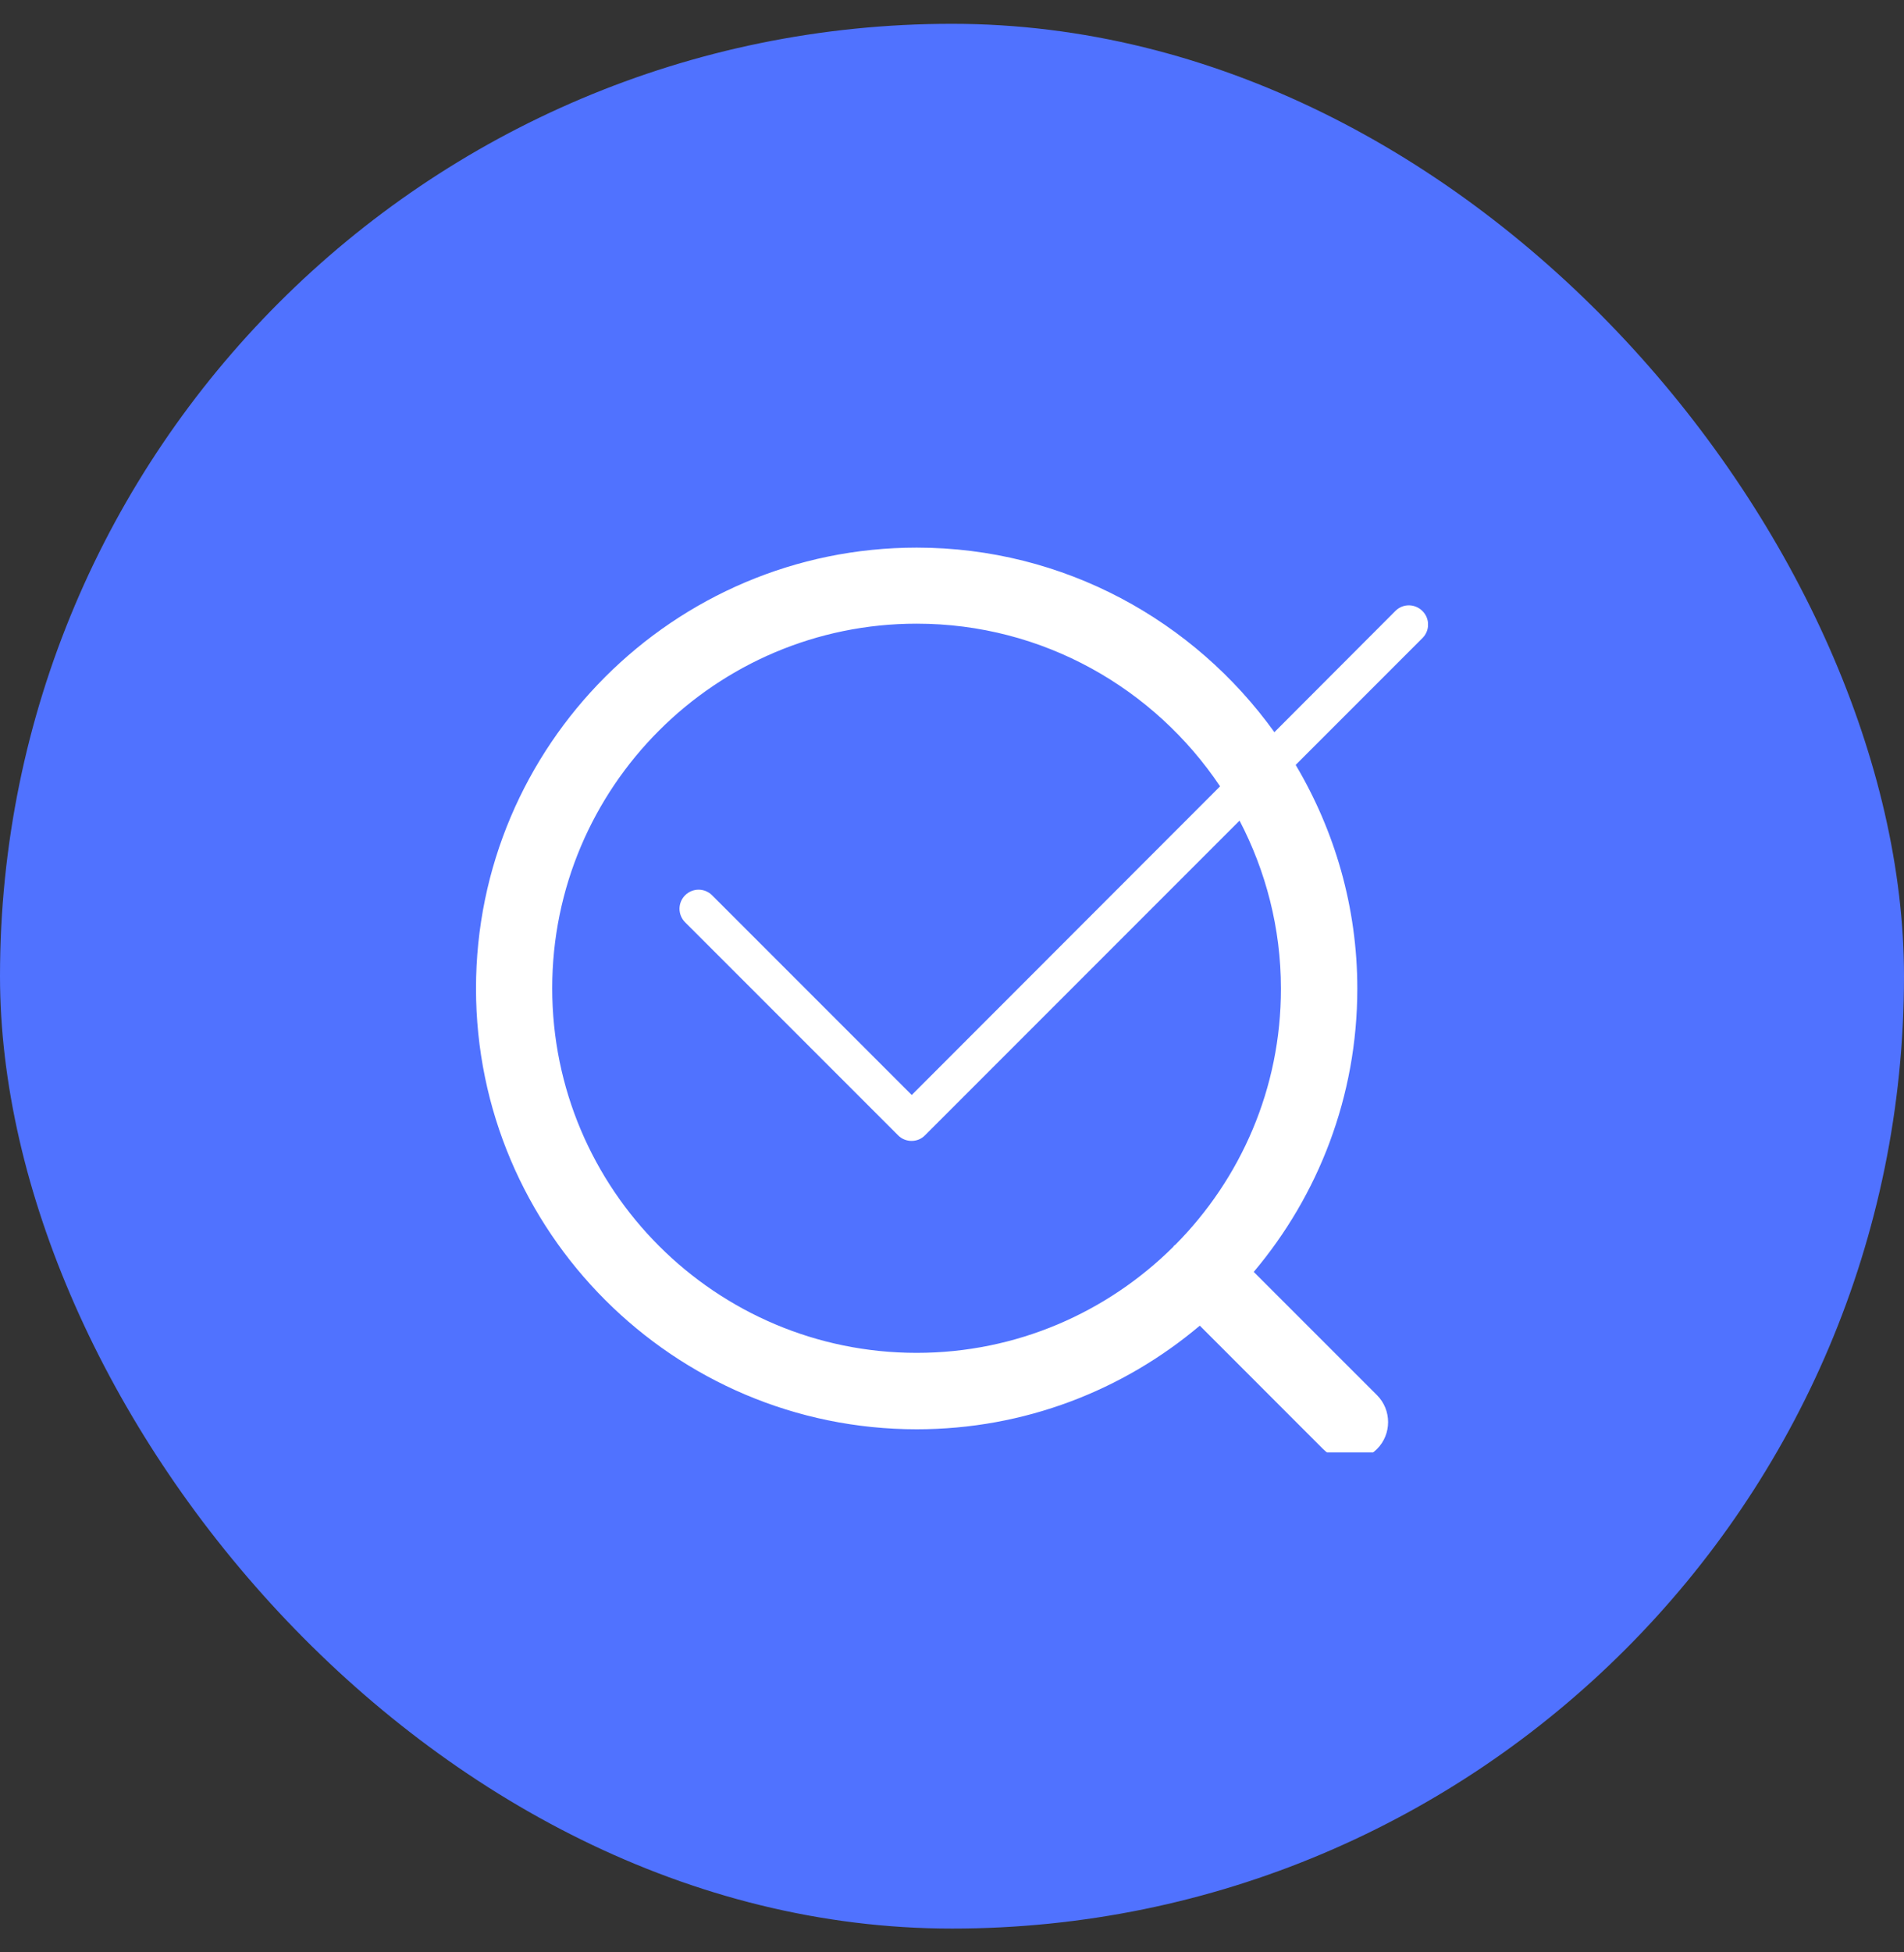 <?xml version="1.0" encoding="UTF-8"?> <svg xmlns="http://www.w3.org/2000/svg" width="40" height="41" viewBox="0 0 40 41" fill="none"><rect x="0" y="0" width="40" height="41" fill="#333333" stroke="none"/><rect y="0.5" width="40" height="40" rx="20" fill="#5072FF"></rect><g clip-path="url(#clip0_314_3351)"><path d="M29.317 12.828L26.773 15.376C25.09 13.035 22.352 11.5 19.258 11.5C14.153 11.5 10 15.653 10 20.758C10 25.862 14.153 30.015 19.258 30.015C21.524 30.015 23.597 29.196 25.206 27.839L27.795 30.429C27.952 30.586 28.155 30.664 28.362 30.664C28.569 30.664 28.771 30.586 28.929 30.429C29.239 30.118 29.239 29.61 28.929 29.299L26.339 26.71C27.696 25.101 28.515 23.024 28.515 20.762C28.515 19.045 28.039 17.444 27.22 16.063L29.884 13.399C30.041 13.242 30.041 12.989 29.884 12.832C29.727 12.675 29.475 12.671 29.317 12.828ZM24.689 26.143C24.68 26.151 24.672 26.151 24.664 26.16C24.656 26.168 24.656 26.176 24.647 26.185C23.262 27.558 21.359 28.41 19.258 28.41C15.034 28.41 11.601 24.977 11.601 20.753C11.601 16.53 15.034 13.097 19.258 13.097C21.913 13.097 24.254 14.458 25.632 16.513L19.154 22.995L14.96 18.801C14.803 18.644 14.55 18.644 14.393 18.801C14.236 18.958 14.236 19.21 14.393 19.368L18.869 23.843C18.947 23.922 19.051 23.959 19.15 23.959C19.253 23.959 19.353 23.922 19.431 23.843L26.041 17.233C26.591 18.288 26.91 19.488 26.91 20.758C26.914 22.855 26.062 24.762 24.689 26.143Z" fill="white"></path></g><defs><clipPath id="clip0_314_3351"><rect width="20" height="20" fill="white" transform="translate(10 10.5)"></rect></clipPath></defs></svg> 
